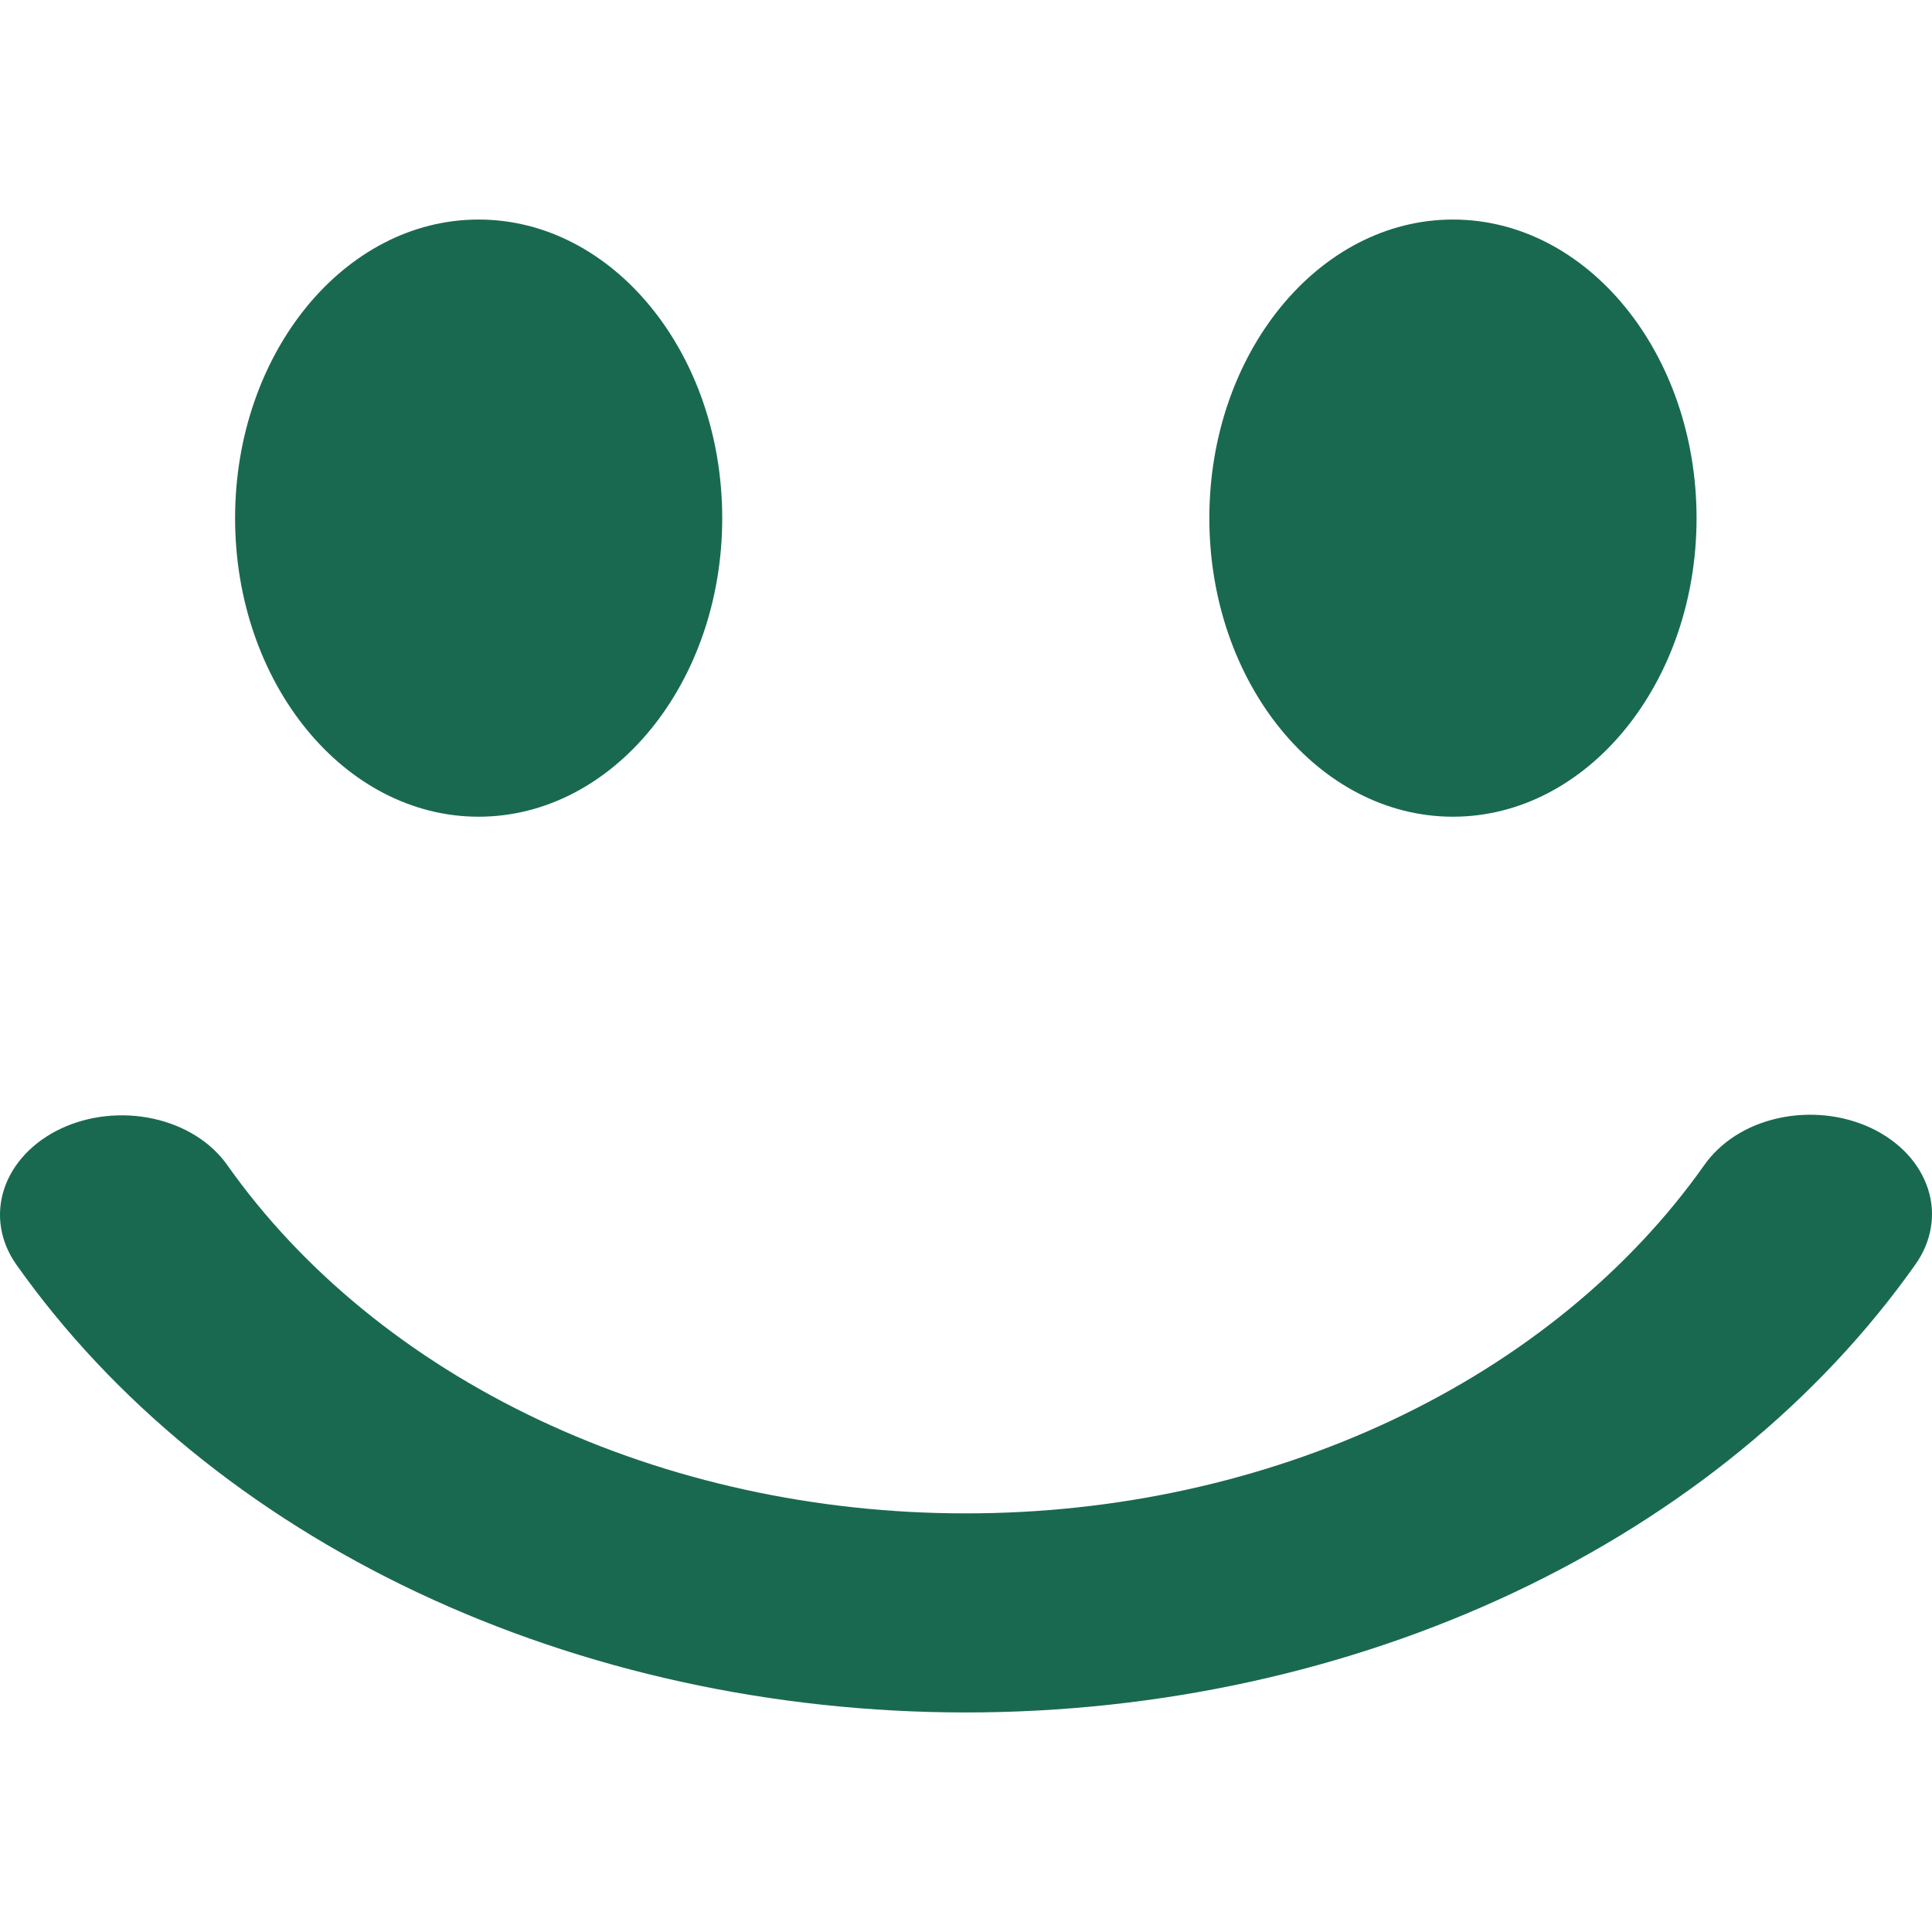 <svg fill="none" viewBox="0 0 22 17" height="35" width="35" xmlns="http://www.w3.org/2000/svg"><path fill="#196950" d="M0.693 10.352C1.012 10.202 1.39 10.161 1.746 10.239C2.101 10.316 2.404 10.506 2.588 10.767C3.44 11.973 4.666 12.975 6.142 13.671C7.619 14.367 9.293 14.734 10.998 14.733C12.702 14.734 14.377 14.367 15.853 13.671C17.329 12.975 18.555 11.973 19.407 10.767C19.498 10.637 19.619 10.523 19.763 10.431C19.908 10.339 20.073 10.272 20.25 10.233C20.426 10.194 20.61 10.184 20.792 10.203C20.973 10.222 21.148 10.271 21.307 10.345C21.465 10.42 21.604 10.52 21.715 10.638C21.826 10.757 21.907 10.893 21.954 11.037C22.001 11.182 22.012 11.332 21.987 11.48C21.962 11.628 21.902 11.771 21.81 11.9C20.714 13.451 19.138 14.739 17.24 15.634C15.342 16.529 13.189 17 10.998 17C8.806 17 6.653 16.529 4.755 15.634C2.858 14.739 1.282 13.451 0.186 11.9C0.002 11.64 -0.048 11.33 0.047 11.04C0.142 10.75 0.375 10.502 0.693 10.352ZM8.224 3.4C8.224 5.277 6.981 6.8 5.45 6.8C3.919 6.8 2.677 5.277 2.677 3.4C2.677 1.523 3.919 0 5.45 0C6.981 0 8.224 1.523 8.224 3.4ZM19.319 3.4C19.319 5.277 18.076 6.8 16.545 6.8C15.014 6.8 13.771 5.277 13.771 3.4C13.771 1.523 15.014 0 16.545 0C18.076 0 19.319 1.523 19.319 3.4Z" style="fill: rgb(25, 105, 80);"></path></svg>